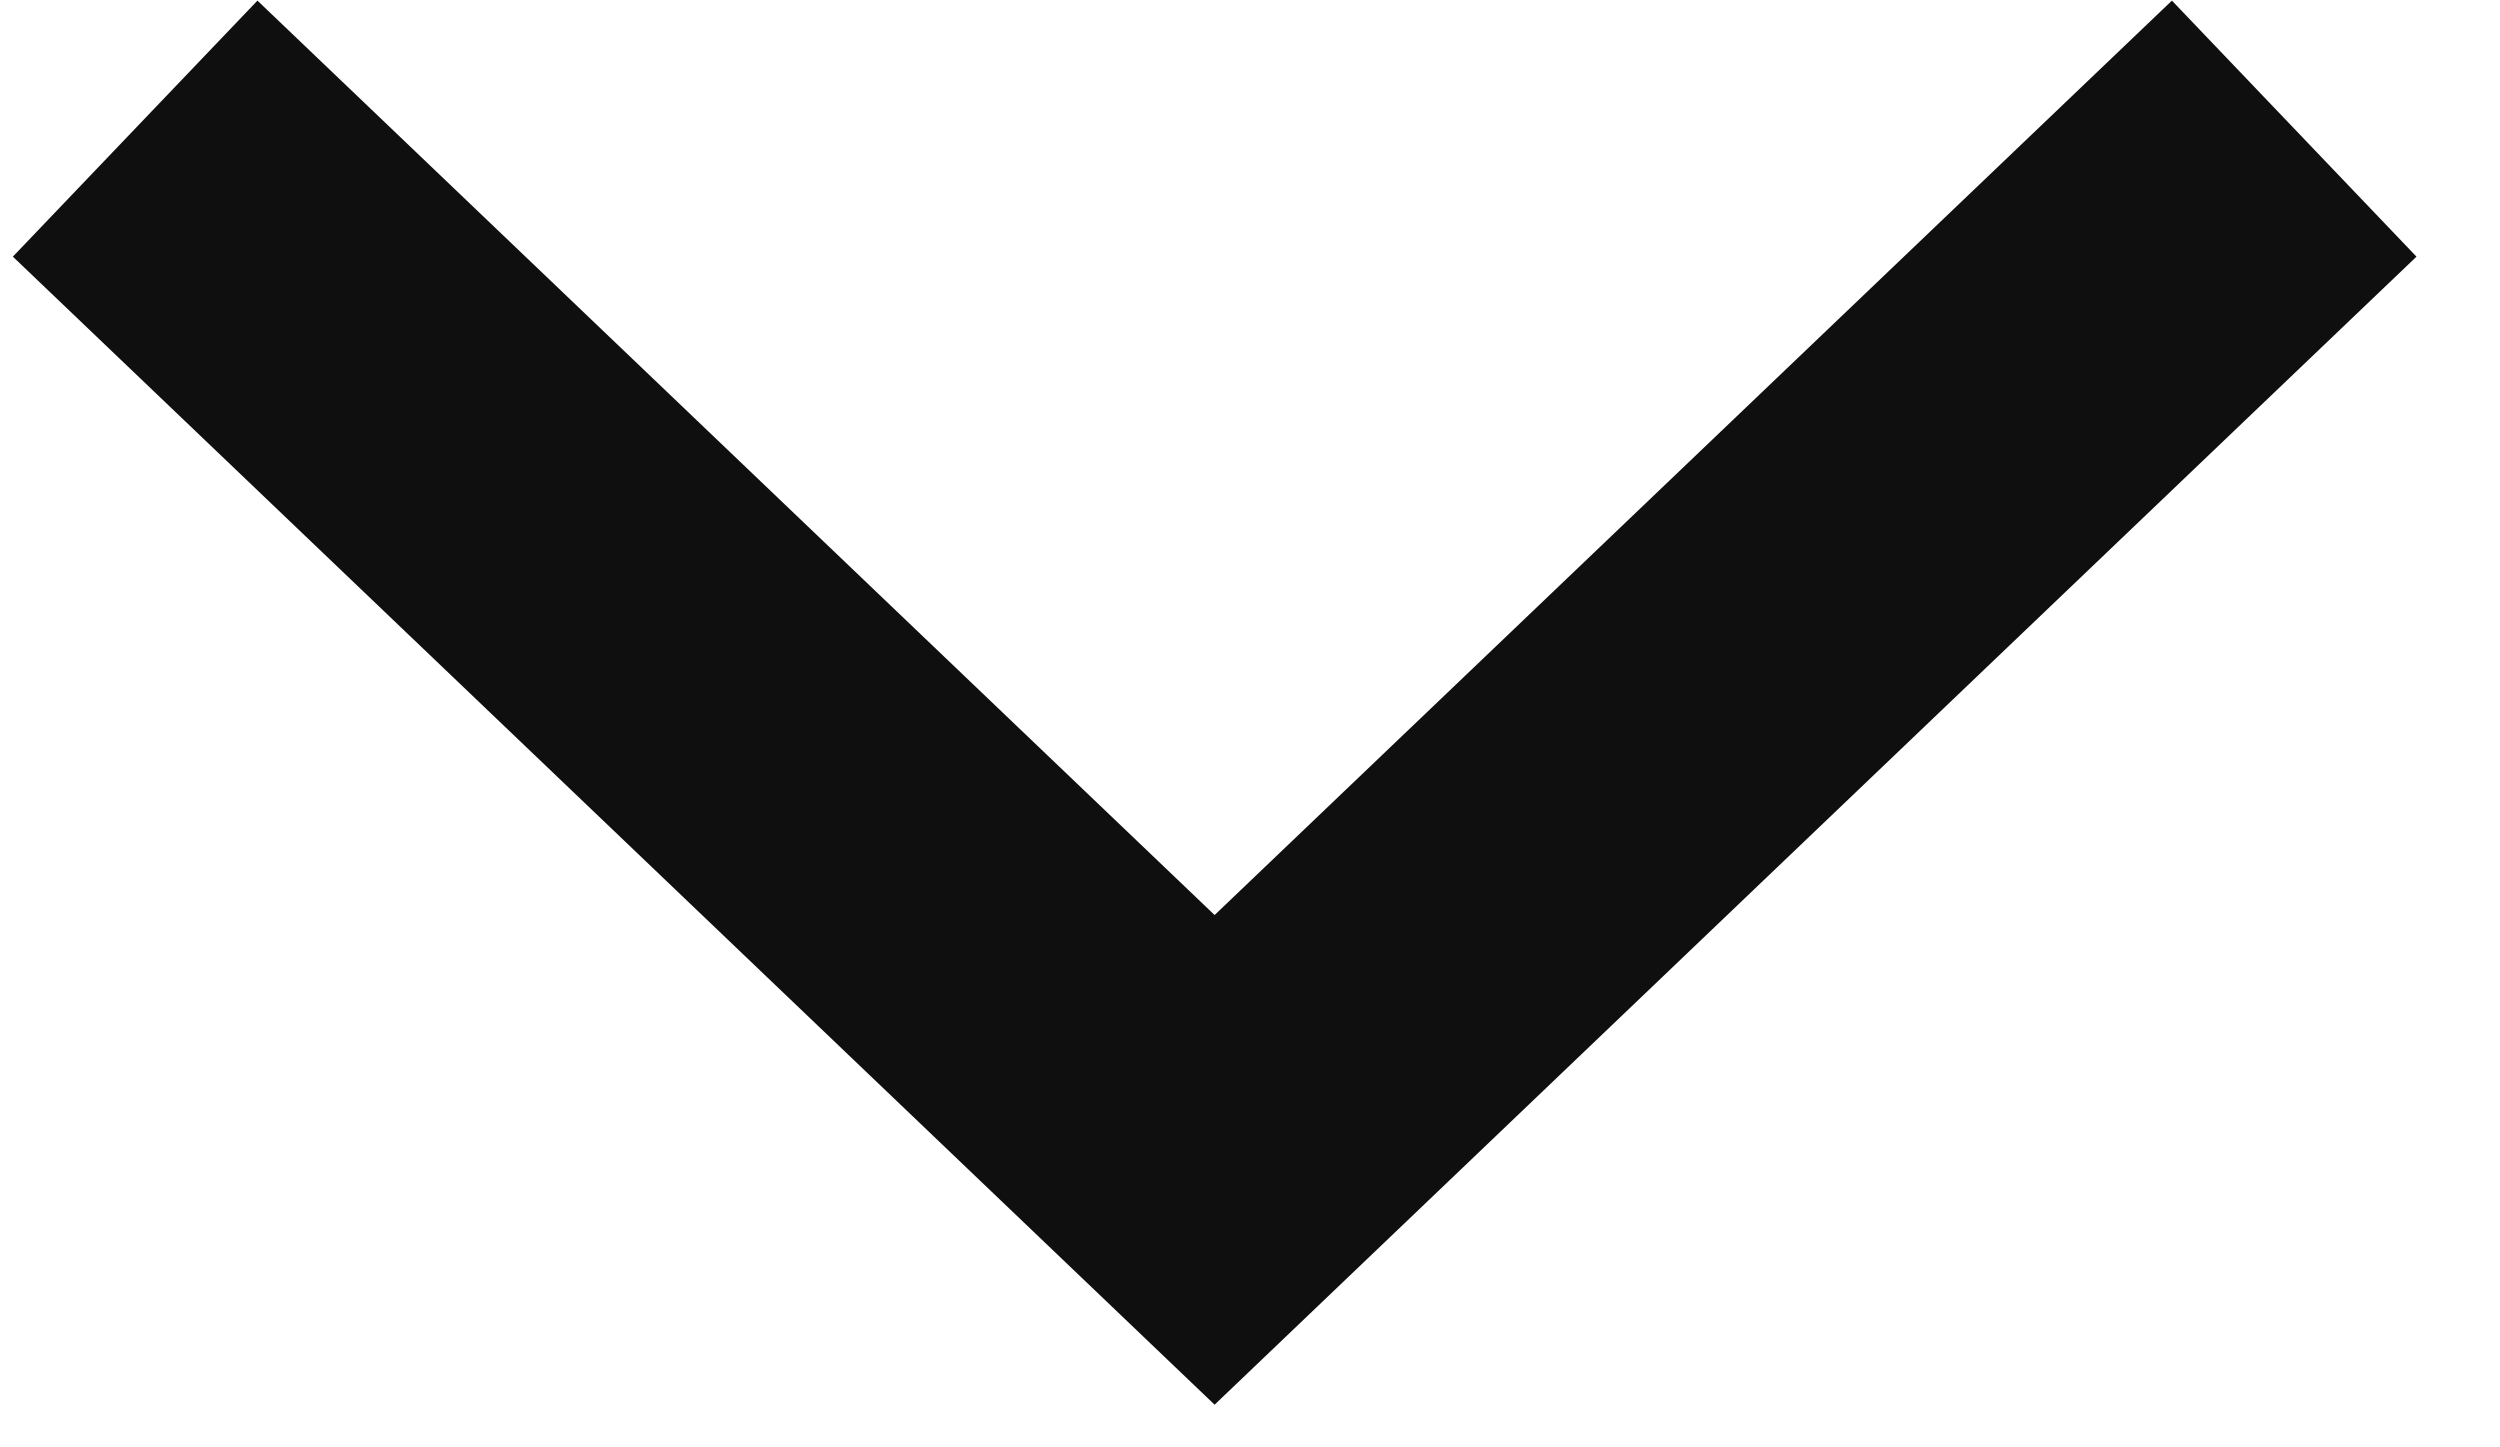 <svg width="19" height="11" viewBox="0 0 19 11" fill="none" xmlns="http://www.w3.org/2000/svg">
<path d="M2 1.907L9.231 8.815L16.463 1.907" stroke="#0F0F0F" stroke-width="2.691" stroke-linecap="square"/>
</svg>

